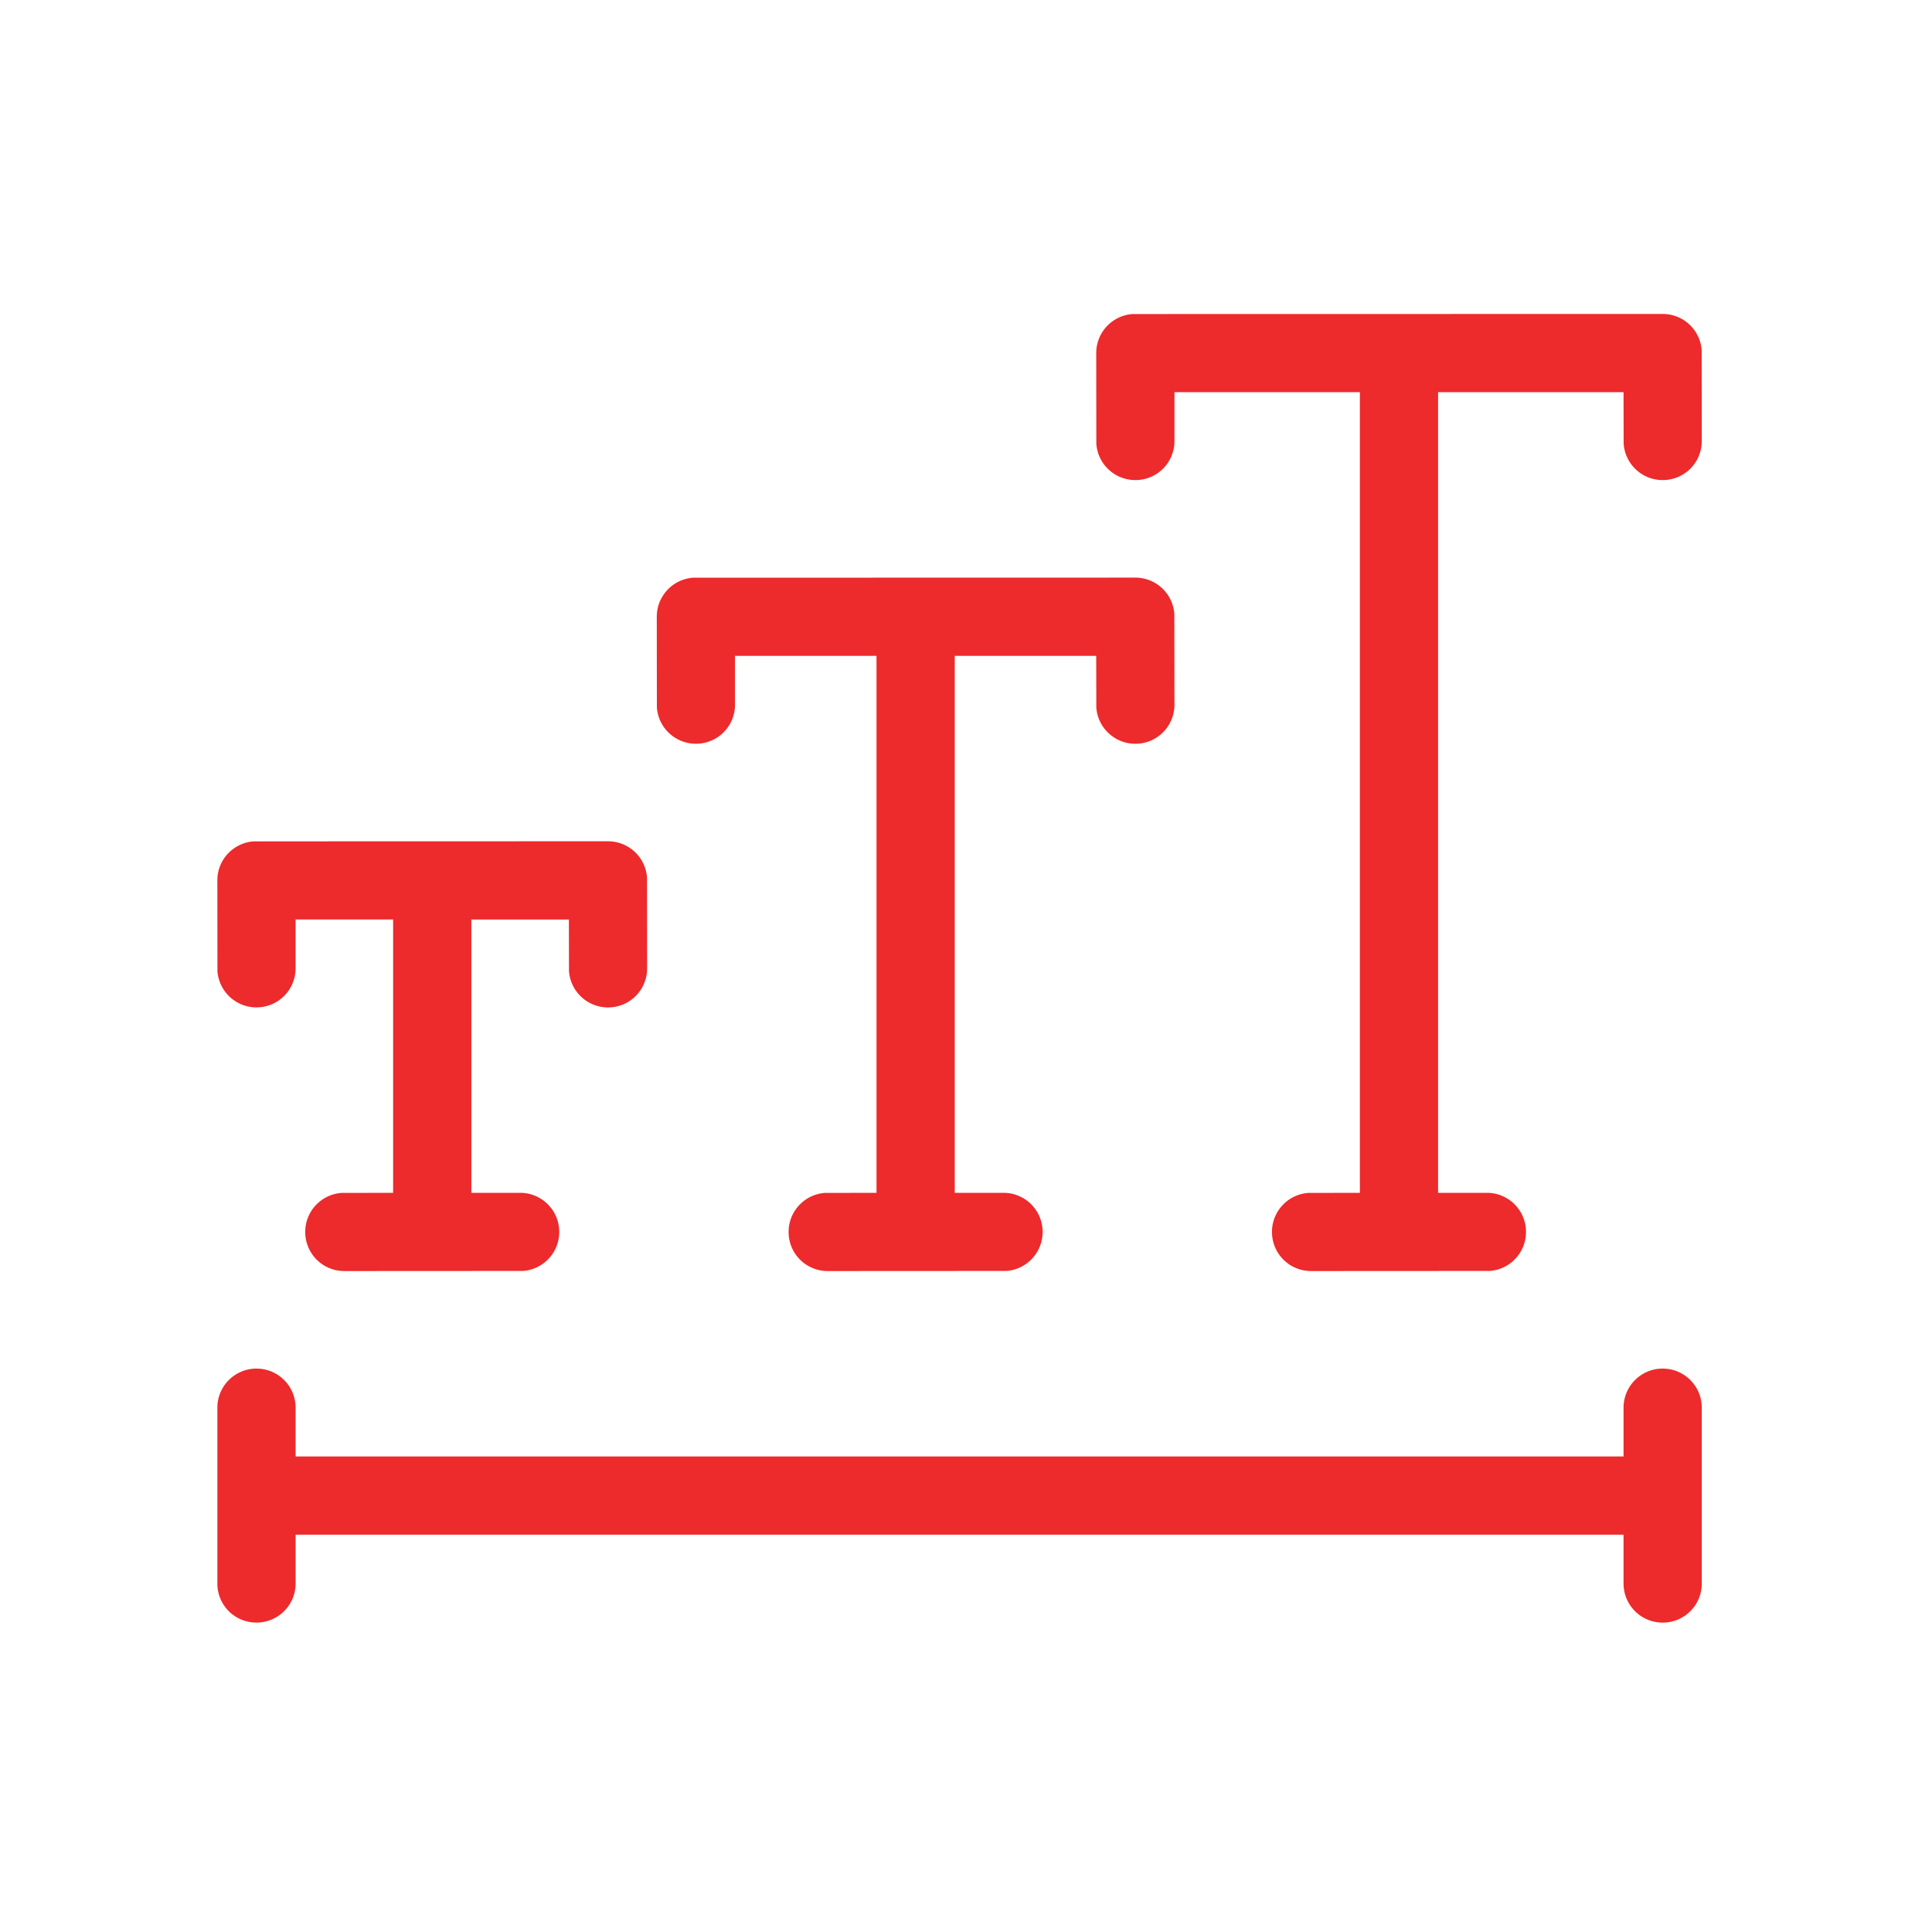 <svg xmlns="http://www.w3.org/2000/svg" viewBox="0 0 100 100"><path fill="#ED2A2C" fill-rule="nonzero" d="M87.49 71.43c.367.367.593.873.593 1.433v9.098a2.018 2.018 0 0 1-2.025 2.025c-.559 0-1.065-.227-1.431-.593a2.018 2.018 0 0 1-.593-1.432v-2.525H15.3v2.525c0 .56-.226 1.065-.593 1.432a2.018 2.018 0 0 1-1.431.592 2.018 2.018 0 0 1-2.025-2.025v-9.097c0-.56.226-1.066.593-1.432a2.018 2.018 0 0 1 1.432-.593c.559 0 1.065.227 1.431.593.367.366.593.872.593 1.432v2.524h68.735v-2.524c0-.56.227-1.066.593-1.432a2.018 2.018 0 0 1 1.432-.593c.56 0 1.065.227 1.432.593zM31.47 43.545c.535 0 1.02.207 1.382.544.362.338.6.808.638 1.334l.005 4.696a2.018 2.018 0 0 1-2.025 2.025c-.534 0-1.02-.207-1.381-.545a2.018 2.018 0 0 1-.638-1.333l-.005-2.672h-5.049V61.74h2.525c.56 0 1.065.227 1.431.593.367.366.593.872.593 1.432 0 .534-.206 1.02-.544 1.381-.338.363-.808.6-1.333.638l-9.245.005a2.018 2.018 0 0 1-2.025-2.025c0-.534.206-1.02.544-1.381.338-.362.808-.6 1.334-.638l2.671-.005V47.593h-5.049v2.525c0 .56-.226 1.065-.593 1.432a2.018 2.018 0 0 1-1.431.592c-.535 0-1.02-.206-1.382-.544a2.018 2.018 0 0 1-.638-1.333l-.005-4.696c0-.535.206-1.02.544-1.382.338-.362.808-.6 1.333-.638l18.344-.005zm27.295-13.647c.534 0 1.02.206 1.381.544.363.338.6.808.638 1.334l.005 4.696a2.018 2.018 0 0 1-2.025 2.025c-.534 0-1.02-.207-1.381-.545a2.018 2.018 0 0 1-.638-1.334l-.005-2.67h-7.323V61.74h2.524c.56 0 1.066.227 1.432.593.366.366.593.872.593 1.432 0 .534-.207 1.02-.544 1.381-.339.363-.808.6-1.334.638l-9.245.005a2.018 2.018 0 0 1-2.025-2.025c0-.534.207-1.02.545-1.381.338-.362.808-.6 1.333-.638l2.672-.005V33.946h-7.324v2.525a2.018 2.018 0 0 1-2.025 2.025c-.534 0-1.02-.207-1.381-.545A2.018 2.018 0 0 1 34 36.618l-.005-4.696c0-.535.207-1.02.544-1.382.338-.362.808-.6 1.333-.638l22.893-.005zM86.059 16.25c.534 0 1.02.206 1.382.544.362.338.6.808.637 1.333l.005 4.697a2.018 2.018 0 0 1-2.025 2.025c-.534-.001-1.02-.207-1.38-.545a2.018 2.018 0 0 1-.638-1.334l-.006-2.671h-9.598V61.74h2.525c.56 0 1.065.227 1.432.593.366.366.592.872.592 1.432 0 .534-.206 1.02-.544 1.381-.338.363-.808.6-1.333.638l-9.245.005a2.018 2.018 0 0 1-2.025-2.025c0-.534.207-1.02.544-1.381.338-.362.808-.6 1.334-.638l2.671-.005V20.299H60.79v2.525a2.018 2.018 0 0 1-2.025 2.025c-.534-.001-1.02-.207-1.381-.545a2.018 2.018 0 0 1-.638-1.333l-.005-4.696c0-.535.207-1.02.544-1.382.338-.362.808-.6 1.334-.638l27.44-.005z"/></svg>